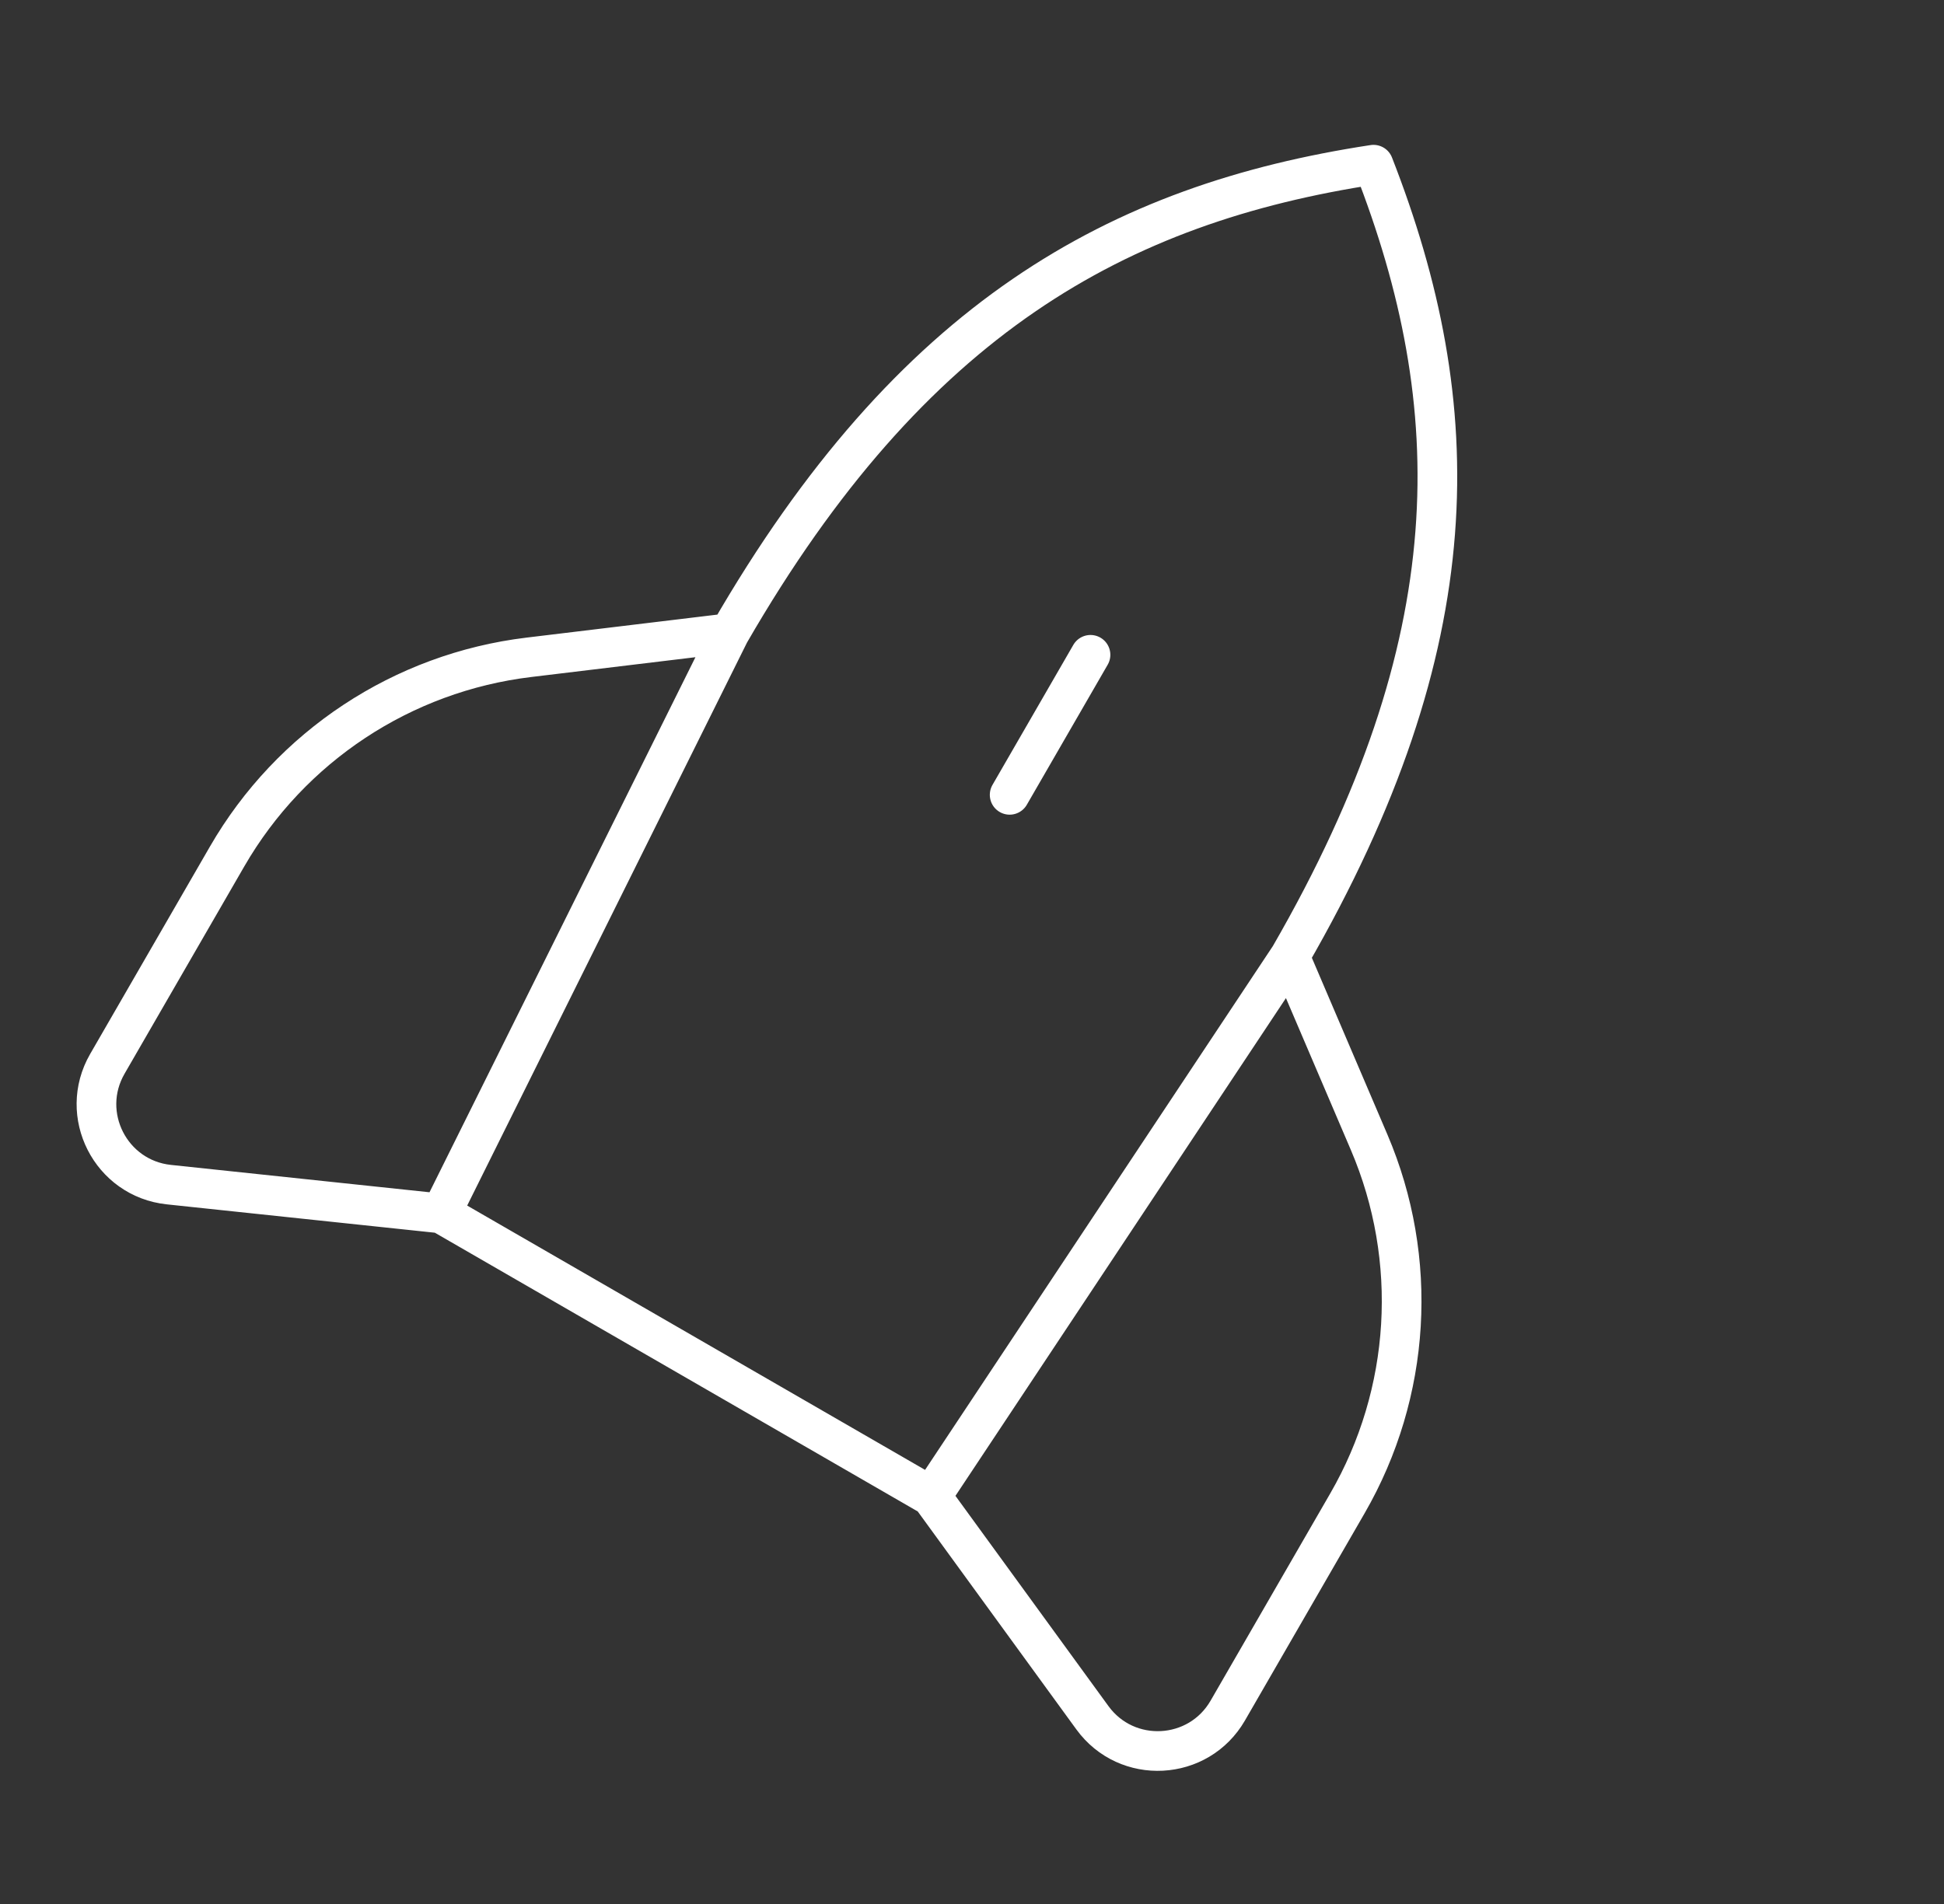 <svg width="49" height="48" viewBox="0 0 49 48" fill="none" xmlns="http://www.w3.org/2000/svg">
<rect x="0" y="0" width="49" height="48" fill="#333333" stroke="none"/>
<g clip-path="url(#clip0_60_186)">
<path d="M32.509 24.114L23.474 37.724M32.509 24.114C37.095 16.171 36.995 10.23 34.62 4.152C28.17 5.135 22.974 8.019 18.389 15.961M32.509 24.114L34.511 28.799C35.77 31.749 35.568 35.12 33.964 37.898L30.947 43.124C30.209 44.402 28.401 44.497 27.534 43.304L23.474 37.724M23.474 37.724L11.119 30.591M18.389 15.961L11.119 30.591M18.389 15.961L13.33 16.571C10.146 16.955 7.328 18.815 5.724 21.593L2.706 26.82C1.969 28.097 2.79 29.71 4.257 29.865L11.119 30.591M27.487 16.508L25.449 20.038" stroke="white" stroke-linecap="round" stroke-linejoin="round"/>
</g>
<defs>
<clipPath id="clip0_60_186">
<rect width="48" height="48" fill="white" transform="translate(0.5)"/>
</clipPath>
</defs>
</svg>
